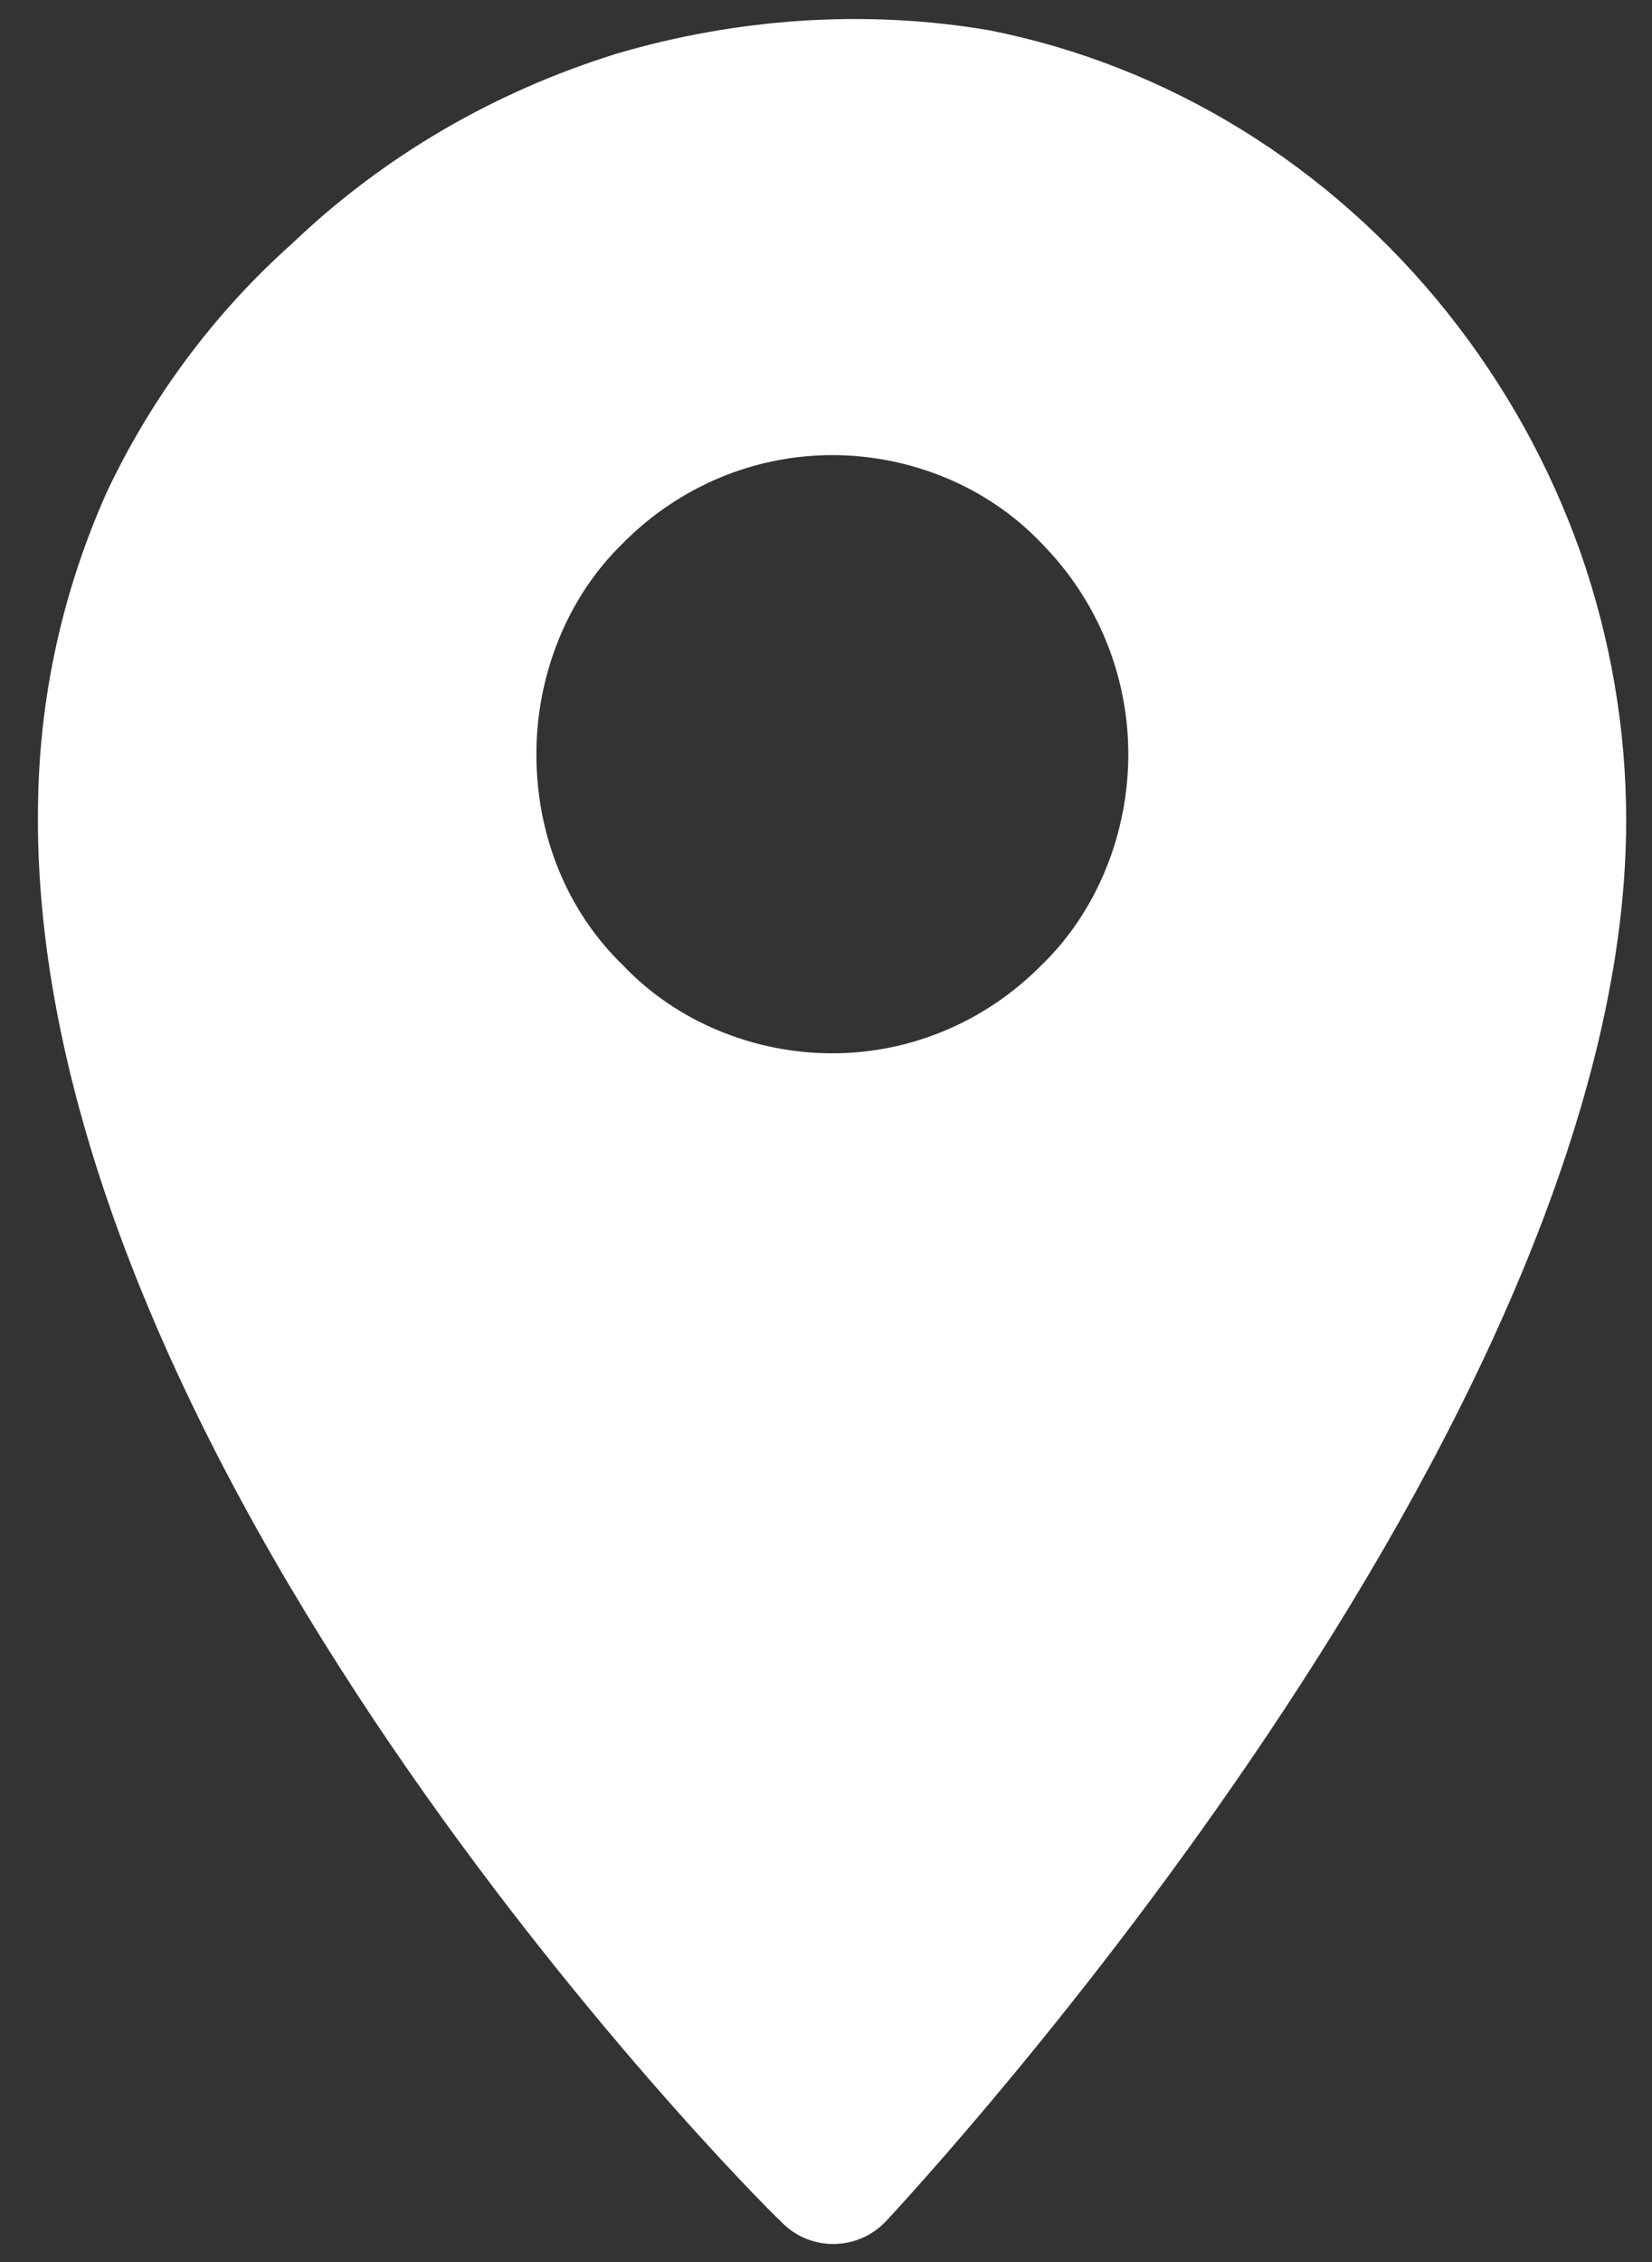 <svg width="19" height="26" viewBox="0 0 19 26" fill="none" xmlns="http://www.w3.org/2000/svg">
<rect x="0" y="0" width="19" height="26" fill="#333333" stroke="none"/>
<path d="M18.174 6.34C17.825 5.354 17.312 4.428 16.648 3.595C15.299 1.902 13.434 0.755 11.382 0.349C9.949 0.103 8.464 0.212 7.085 0.619C5.682 1.056 4.411 1.794 3.356 2.803C2.467 3.595 1.737 4.575 1.223 5.668C0.737 6.761 0.466 7.932 0.439 9.16C0.249 16.746 8.599 25.175 8.977 25.53L8.991 25.544C9.323 25.882 9.866 25.874 10.191 25.53C10.367 25.339 12.495 23.049 14.579 19.938C16.664 16.827 18.703 12.899 18.703 9.434C18.704 8.372 18.52 7.325 18.174 6.34L18.174 6.34ZM11.976 11.096C11.327 11.751 10.462 12.107 9.573 12.107C8.68 12.107 7.788 11.751 7.166 11.096C6.518 10.47 6.169 9.597 6.169 8.669C6.169 7.768 6.518 6.87 7.166 6.242C7.815 5.587 8.68 5.231 9.573 5.231C10.462 5.231 11.354 5.587 11.976 6.242C12.625 6.897 12.977 7.769 12.977 8.669C12.977 9.57 12.625 10.47 11.976 11.096Z" fill="white"/>
</svg>
